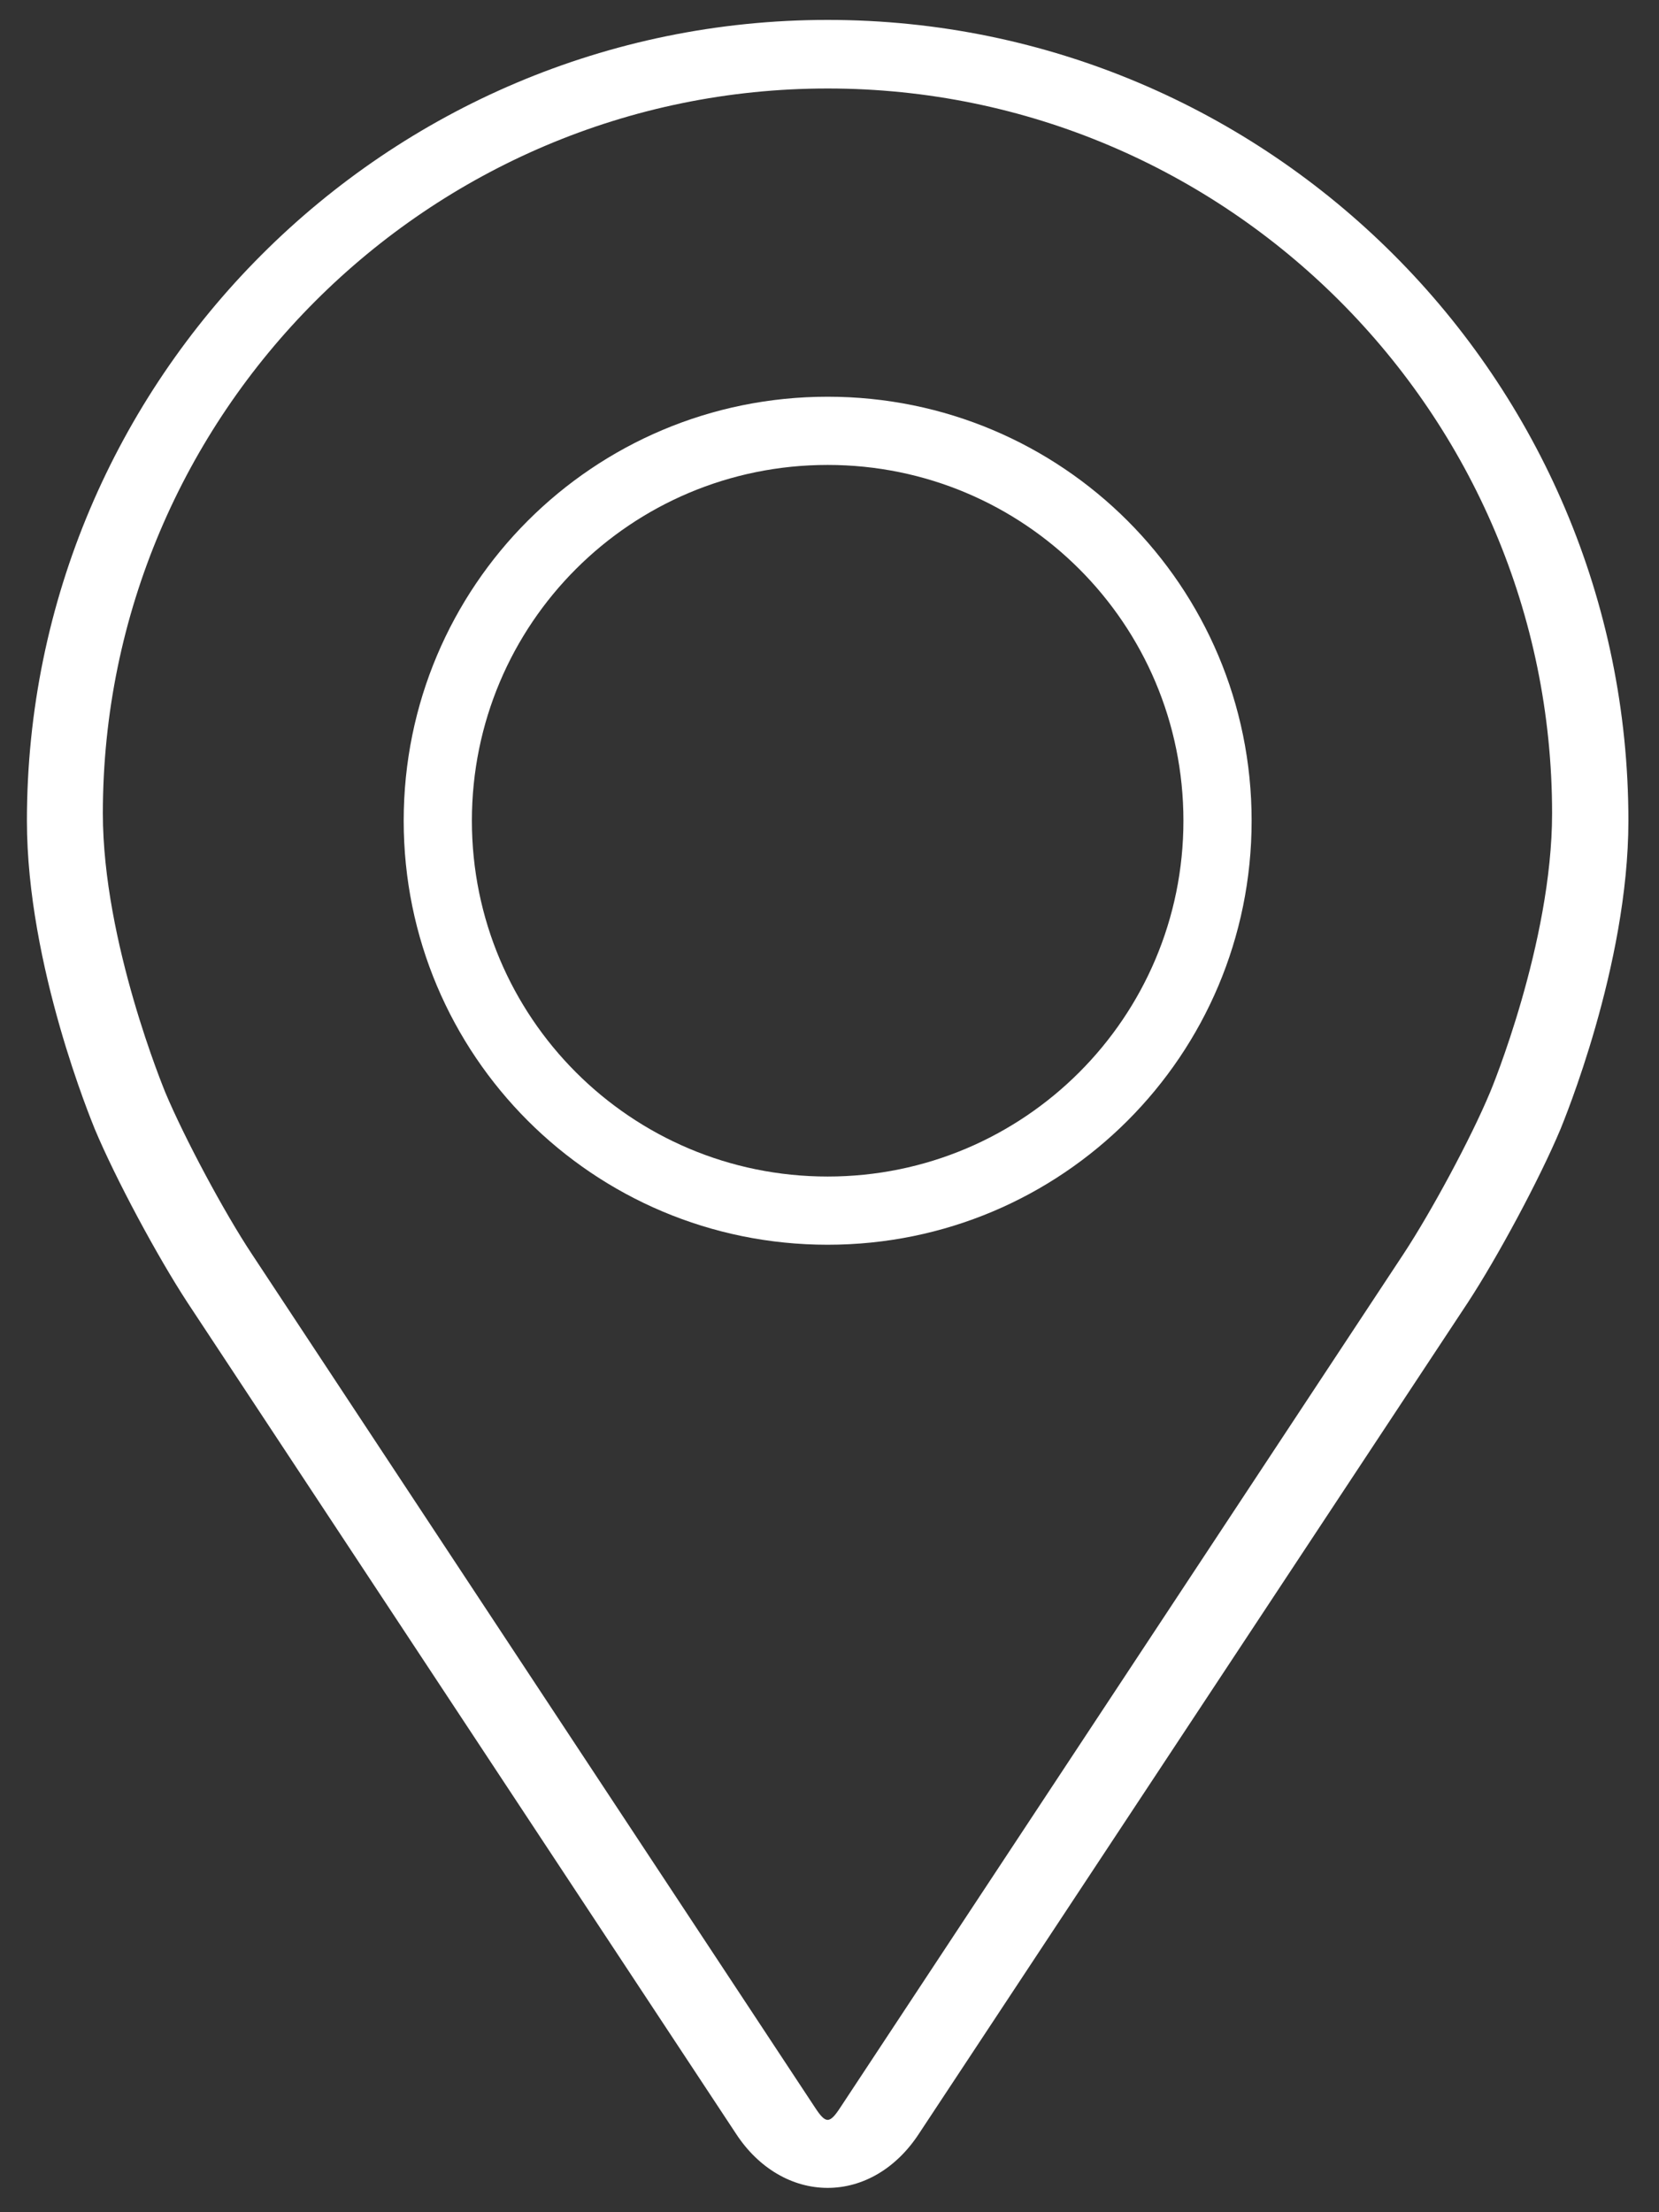 <svg width="450" height="600" viewBox="0 0 450 600" fill="none" xmlns="http://www.w3.org/2000/svg">
<rect x="0" y="0" width="450" height="600" fill="#333333" stroke="none"/>
<path fill-rule="evenodd" clip-rule="evenodd" d="M441.7 222.6C441.7 262 424 304.4 423.3 306.2C417.6 319.8 406.3 340.8 398.2 353.2L249.2 578.8C243.1 588.1 234.1 593.4 224.5 593.4C214.9 593.4 205.8 588.1 199.7 578.8L50.8 353.2C42.7 340.8 31.4 319.8 25.7 306.2C25 304.4 7.3 262 7.3 222.6C7.3 102.8 104.7 5.4 224.5 5.4C344.3 5.4 441.7 102.8 441.7 222.6ZM421 220.6C421 112.2 332.9 24 224.5 24C116.1 24 27.9 112.2 27.9 220.6C27.9 255.6 44.6 295.6 44.8 296.2C50 308.6 60.8 328.8 68.3 340.1L221 571.5C224 576.1 225 576.1 228 571.5L380.7 340.1C388.2 328.7 399 308.7 404.2 296.2C404.4 295.8 421 255.7 421 220.6Z" fill="white"/>
<path fill-rule="evenodd" clip-rule="evenodd" d="M224.5 337.6C160.9 337.6 109.5 286.2 109.5 222.6C109.5 159 160.9 107.6 224.5 107.6C288.1 107.6 339.5 159 339.5 222.6C339.5 286.2 288.1 337.6 224.5 337.6ZM321 222.6C321 169.2 277.8 126.1 224.5 126.1C171.1 126.1 128 169.2 128 222.6C128 275.9 171.1 319.1 224.5 319.1C277.8 319.1 321 275.9 321 222.6Z" fill="white"/>
</svg>
